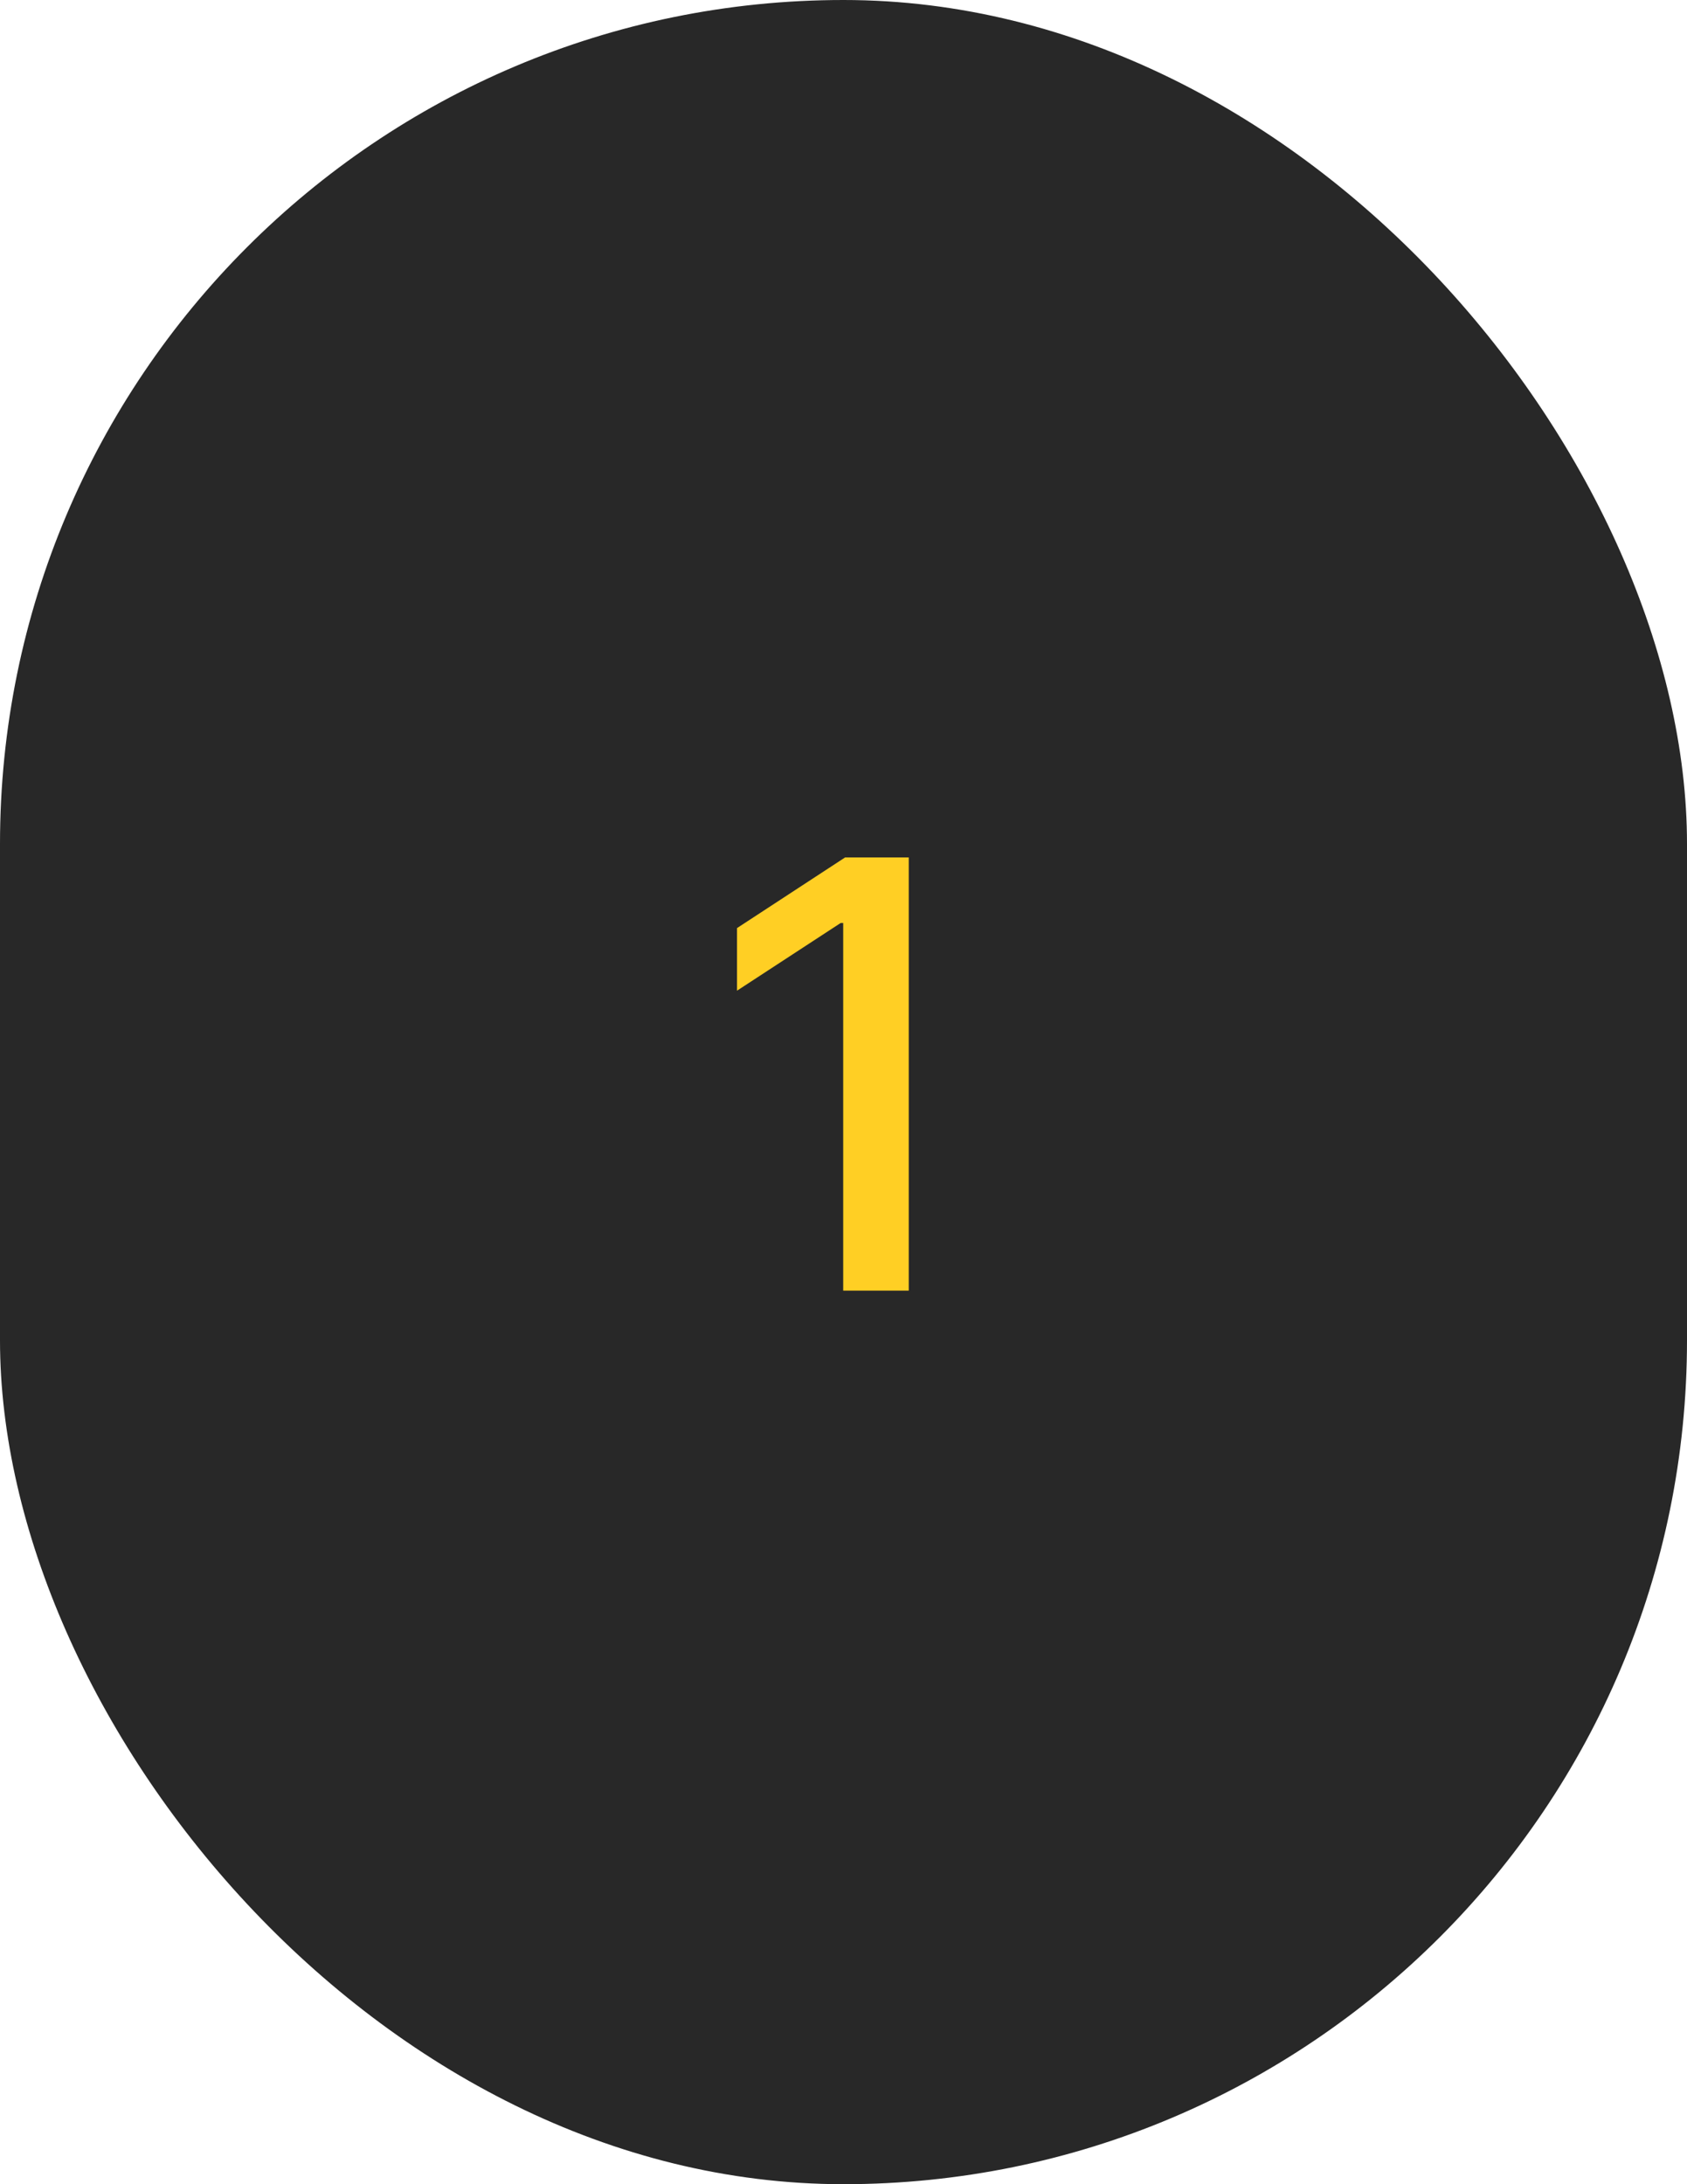 <?xml version="1.0" encoding="UTF-8"?> <svg xmlns="http://www.w3.org/2000/svg" width="34" height="44" viewBox="0 0 34 44" fill="none"><rect width="34" height="44" rx="17" fill="#282828"></rect><path d="M18.315 17.273V26H16.994V18.594H16.942L14.854 19.957V18.696L17.032 17.273H18.315Z" fill="#FFCF24"></path></svg> 